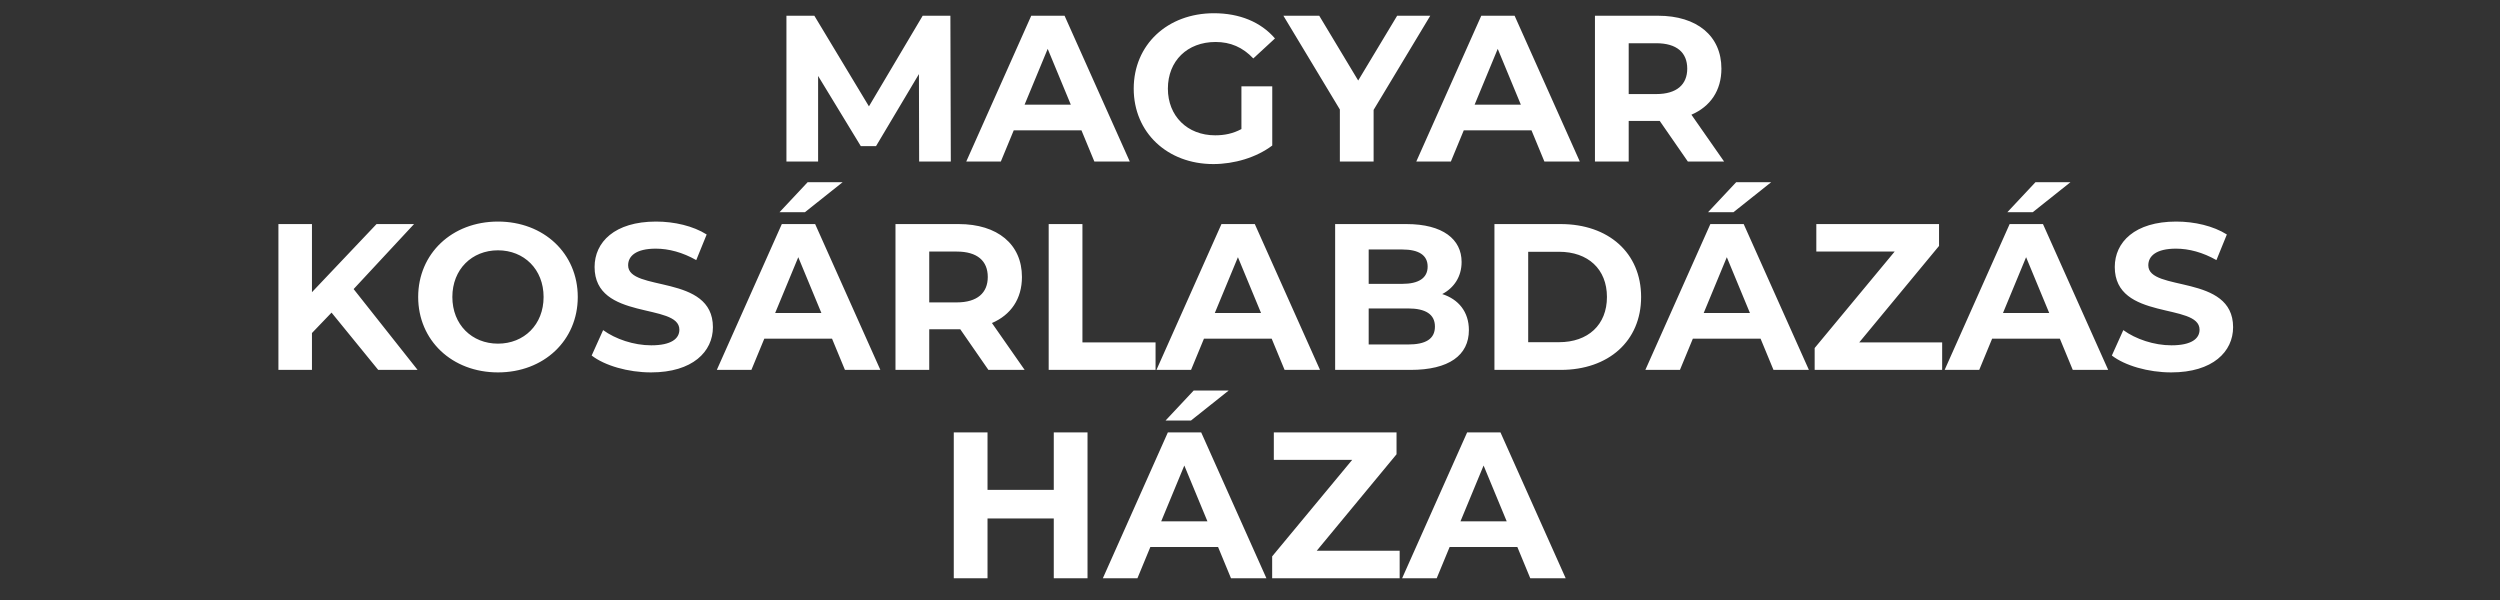 <svg width="300" height="72" viewBox="0 0 300 72" fill="none" xmlns="http://www.w3.org/2000/svg">
<rect x="0" y="0" width="300" height="72" fill="#333333" stroke="none"/>
<path d="M114.097 19.388L114.047 1.888H110.722L104.272 12.763L97.722 1.888H94.372V19.388H98.172V9.113L103.297 17.538H105.122L110.272 8.888L110.297 19.388H114.097ZM131.324 19.388H135.574L127.749 1.888H123.749L115.949 19.388H120.099L121.649 15.638H129.774L131.324 19.388ZM122.949 12.563L125.724 5.863L128.499 12.563H122.949ZM148.971 15.488C147.946 16.038 146.921 16.238 145.821 16.238C142.471 16.238 140.146 13.913 140.146 10.638C140.146 7.313 142.471 5.038 145.871 5.038C147.646 5.038 149.121 5.663 150.396 7.013L152.996 4.613C151.296 2.638 148.746 1.588 145.671 1.588C140.096 1.588 136.046 5.363 136.046 10.638C136.046 15.913 140.096 19.688 145.596 19.688C148.096 19.688 150.746 18.913 152.671 17.463V10.363H148.971V15.488ZM171.633 1.888H167.658L162.983 9.663L158.308 1.888H154.008L160.783 13.138V19.388H164.833V13.188L171.633 1.888ZM185.328 19.388H189.578L181.753 1.888H177.753L169.953 19.388H174.103L175.653 15.638H183.778L185.328 19.388ZM176.953 12.563L179.728 5.863L182.503 12.563H176.953ZM206.894 19.388L202.969 13.763C205.244 12.788 206.569 10.863 206.569 8.238C206.569 4.313 203.644 1.888 198.969 1.888H191.394V19.388H195.444V14.513H198.969H199.169L202.544 19.388H206.894ZM202.469 8.238C202.469 10.138 201.219 11.288 198.744 11.288H195.444V5.188H198.744C201.219 5.188 202.469 6.313 202.469 8.238ZM45.386 44.388H50.111L42.435 34.688L49.685 26.888H45.185L37.435 35.063V26.888H33.41V44.388H37.435V39.963L39.785 37.513L45.386 44.388ZM59.757 44.688C65.257 44.688 69.332 40.863 69.332 35.638C69.332 30.413 65.257 26.588 59.757 26.588C54.231 26.588 50.181 30.438 50.181 35.638C50.181 40.838 54.231 44.688 59.757 44.688ZM59.757 41.238C56.632 41.238 54.282 38.963 54.282 35.638C54.282 32.313 56.632 30.038 59.757 30.038C62.882 30.038 65.231 32.313 65.231 35.638C65.231 38.963 62.882 41.238 59.757 41.238ZM78.125 44.688C83.125 44.688 85.55 42.188 85.55 39.263C85.55 32.838 75.375 35.063 75.375 31.838C75.375 30.738 76.3 29.838 78.7 29.838C80.25 29.838 81.925 30.288 83.55 31.213L84.8 28.138C83.175 27.113 80.925 26.588 78.725 26.588C73.75 26.588 71.35 29.063 71.35 32.038C71.35 38.538 81.525 36.288 81.525 39.563C81.525 40.638 80.55 41.438 78.15 41.438C76.05 41.438 73.85 40.688 72.375 39.613L71 42.663C72.55 43.863 75.35 44.688 78.125 44.688ZM101.118 21.863H96.918L93.543 25.463H96.593L101.118 21.863ZM101.393 44.388H105.643L97.818 26.888H93.818L86.018 44.388H90.168L91.718 40.638H99.843L101.393 44.388ZM93.018 37.563L95.793 30.863L98.568 37.563H93.018ZM122.958 44.388L119.033 38.763C121.308 37.788 122.633 35.863 122.633 33.238C122.633 29.313 119.708 26.888 115.033 26.888H107.458V44.388H111.508V39.513H115.033H115.233L118.608 44.388H122.958ZM118.533 33.238C118.533 35.138 117.283 36.288 114.808 36.288H111.508V30.188H114.808C117.283 30.188 118.533 31.313 118.533 33.238ZM125.842 44.388H138.667V41.088H129.892V26.888H125.842V44.388ZM154.151 44.388H158.401L150.576 26.888H146.576L138.776 44.388H142.926L144.476 40.638H152.601L154.151 44.388ZM145.776 37.563L148.551 30.863L151.326 37.563H145.776ZM173.067 35.288C174.492 34.538 175.392 33.188 175.392 31.438C175.392 28.713 173.142 26.888 168.767 26.888H160.217V44.388H169.267C173.867 44.388 176.267 42.638 176.267 39.613C176.267 37.413 175.017 35.913 173.067 35.288ZM168.267 29.938C170.242 29.938 171.317 30.613 171.317 31.988C171.317 33.363 170.242 34.063 168.267 34.063H164.242V29.938H168.267ZM168.967 41.338H164.242V37.013H168.967C171.067 37.013 172.192 37.713 172.192 39.188C172.192 40.688 171.067 41.338 168.967 41.338ZM179.333 44.388H187.283C193.008 44.388 196.933 40.938 196.933 35.638C196.933 30.338 193.008 26.888 187.283 26.888H179.333V44.388ZM183.383 41.063V30.213H187.083C190.558 30.213 192.833 32.288 192.833 35.638C192.833 38.988 190.558 41.063 187.083 41.063H183.383ZM212.543 21.863H208.343L204.968 25.463H208.018L212.543 21.863ZM212.818 44.388H217.068L209.243 26.888H205.243L197.443 44.388H201.593L203.143 40.638H211.268L212.818 44.388ZM204.443 37.563L207.218 30.863L209.993 37.563H204.443ZM223.109 41.088L232.684 29.513V26.888H217.959V30.188H227.359L217.759 41.763V44.388H233.059V41.088H223.109ZM248.457 21.863H244.257L240.882 25.463H243.932L248.457 21.863ZM248.732 44.388H252.982L245.157 26.888H241.157L233.357 44.388H237.507L239.057 40.638H247.182L248.732 44.388ZM240.357 37.563L243.132 30.863L245.907 37.563H240.357ZM260.547 44.688C265.547 44.688 267.972 42.188 267.972 39.263C267.972 32.838 257.797 35.063 257.797 31.838C257.797 30.738 258.722 29.838 261.122 29.838C262.672 29.838 264.347 30.288 265.972 31.213L267.222 28.138C265.597 27.113 263.347 26.588 261.147 26.588C256.172 26.588 253.772 29.063 253.772 32.038C253.772 38.538 263.947 36.288 263.947 39.563C263.947 40.638 262.972 41.438 260.572 41.438C258.472 41.438 256.272 40.688 254.797 39.613L253.422 42.663C254.972 43.863 257.772 44.688 260.547 44.688ZM126.453 51.888V58.788H118.503V51.888H114.453V69.388H118.503V62.213H126.453V69.388H130.503V51.888H126.453ZM147.443 46.863H143.243L139.868 50.463H142.918L147.443 46.863ZM147.718 69.388H151.968L144.143 51.888H140.143L132.343 69.388H136.493L138.043 65.638H146.168L147.718 69.388ZM139.343 62.563L142.118 55.863L144.893 62.563H139.343ZM158.009 66.088L167.584 54.513V51.888H152.859V55.188H162.259L152.659 66.763V69.388H167.959V66.088H158.009ZM183.631 69.388H187.881L180.056 51.888H176.056L168.256 69.388H172.406L173.956 65.638H182.081L183.631 69.388ZM175.256 62.563L178.031 55.863L180.806 62.563H175.256Z" fill="white"/>
</svg>

